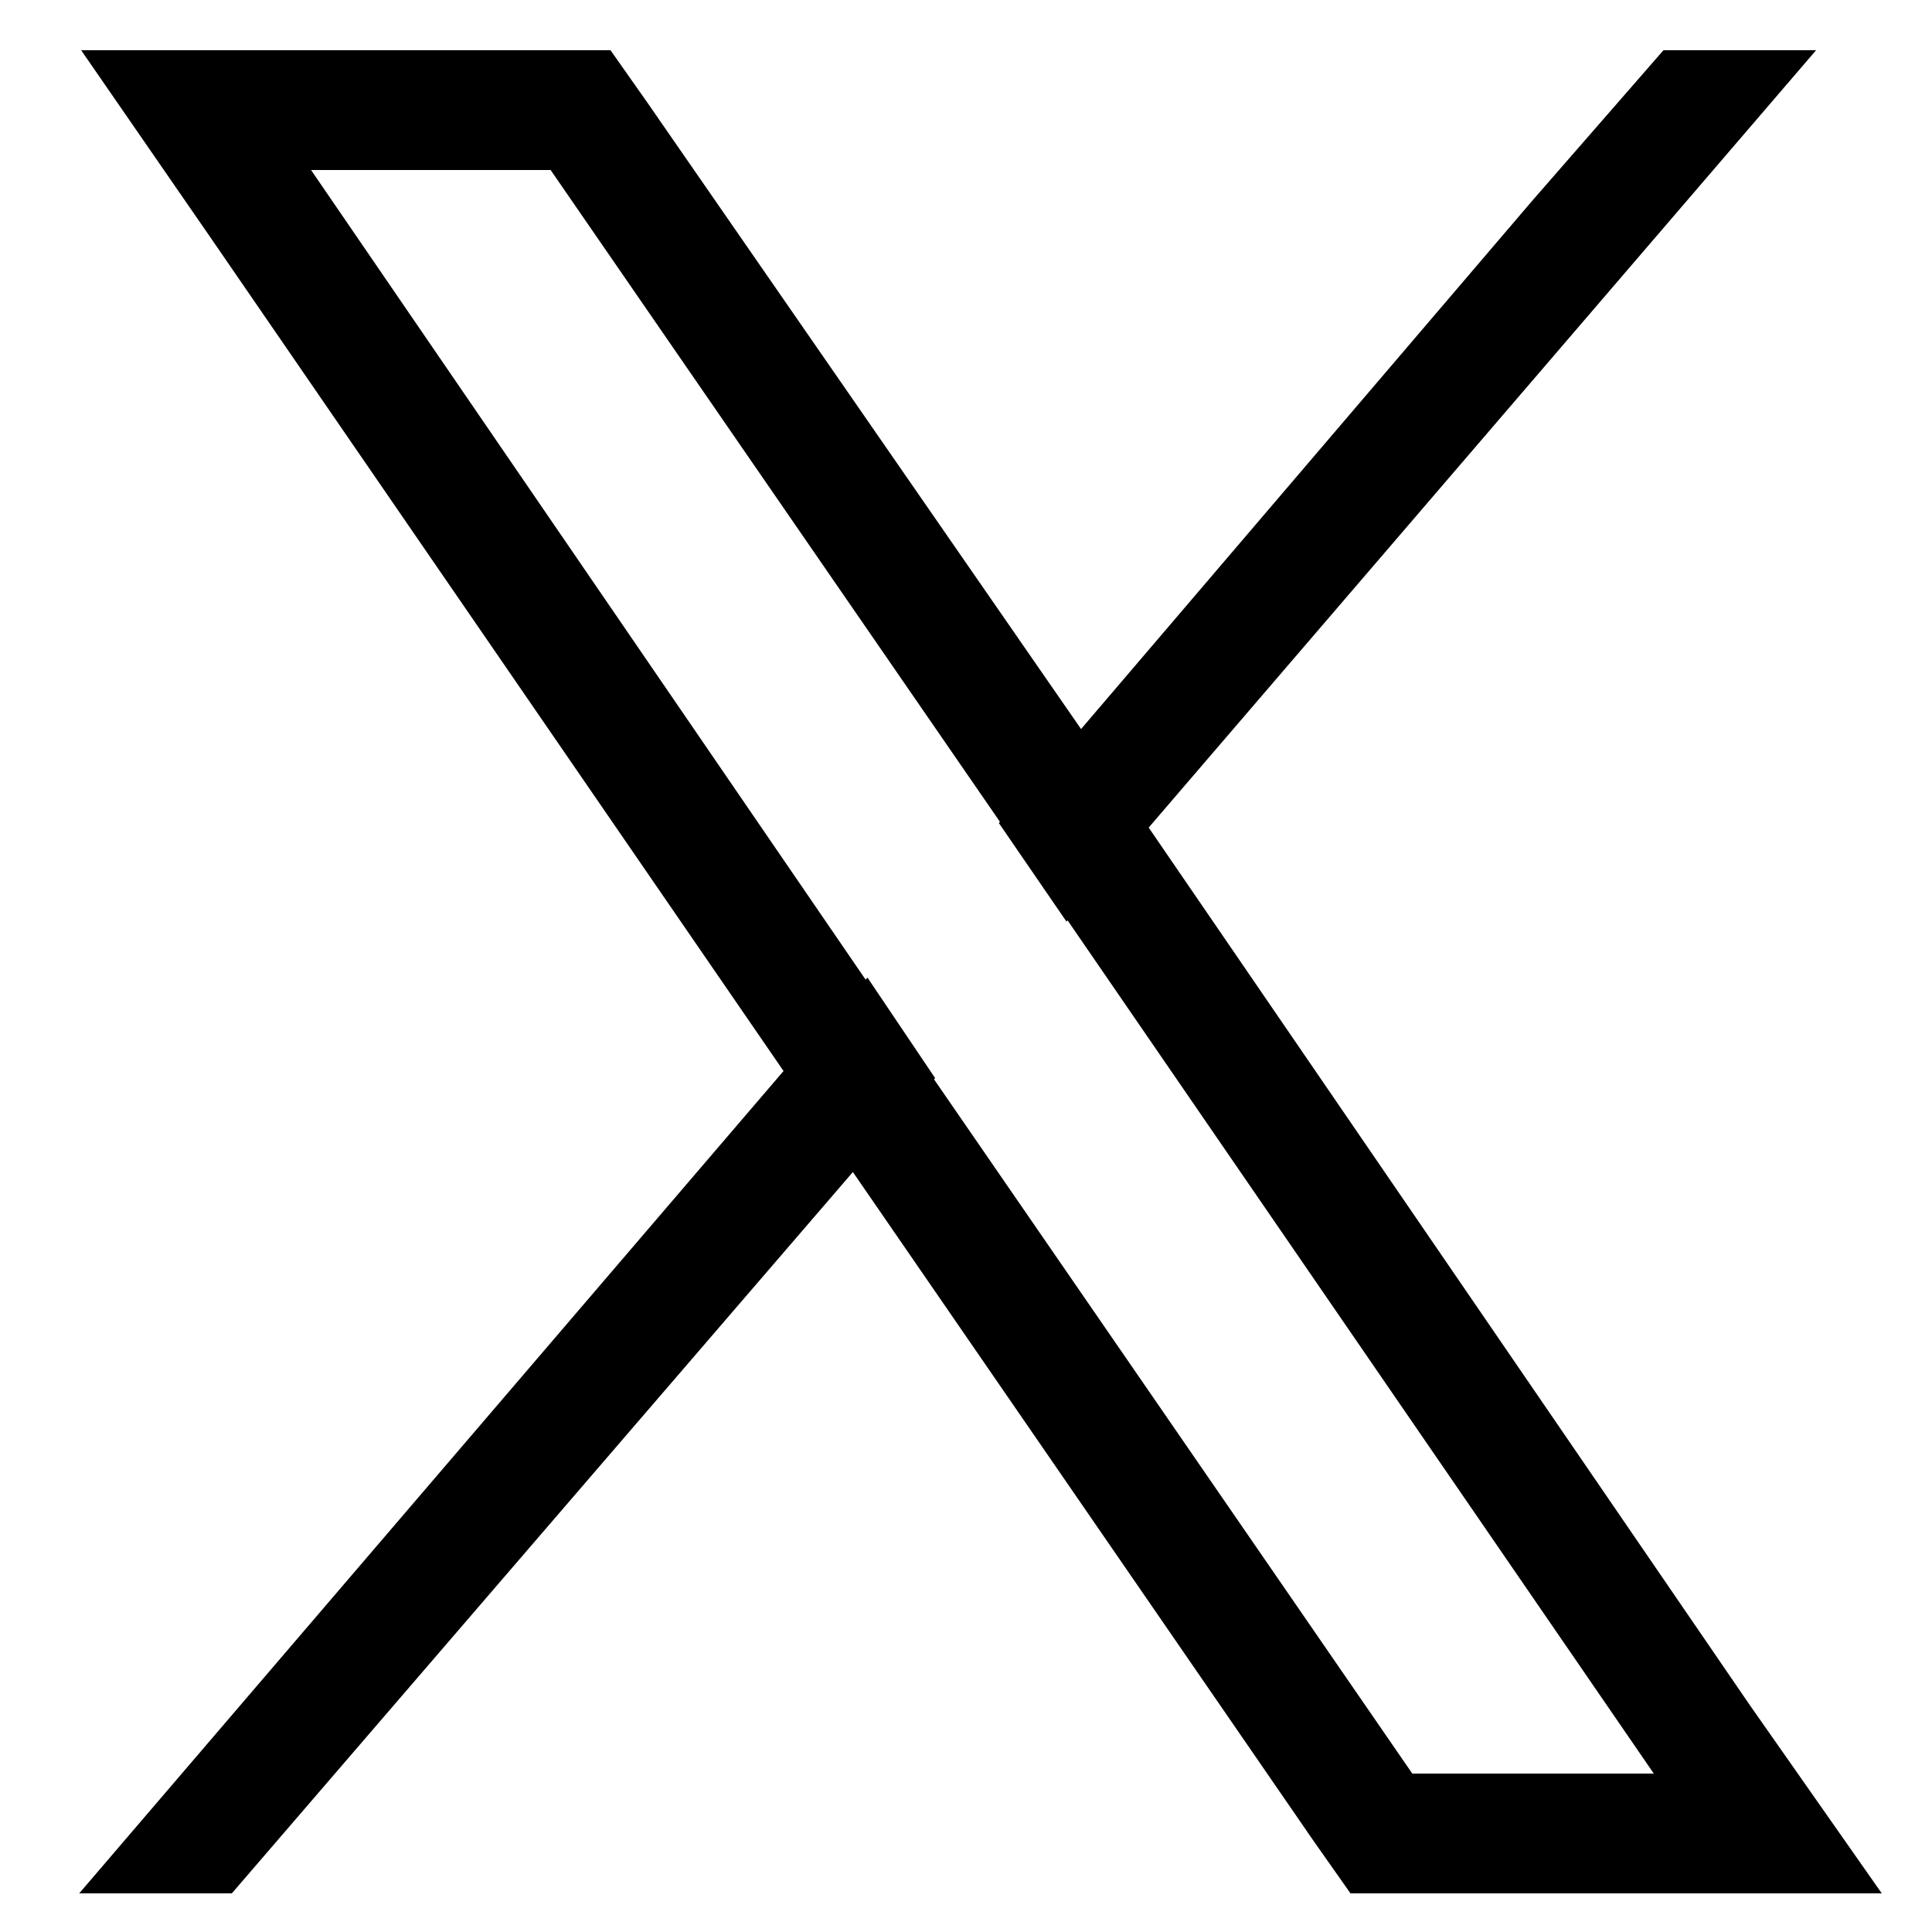 <?xml version="1.0" encoding="utf-8"?>
<!-- Generator: Adobe Illustrator 27.7.0, SVG Export Plug-In . SVG Version: 6.00 Build 0)  -->
<svg version="1.1" id="Layer_1" xmlns="http://www.w3.org/2000/svg" xmlns:xlink="http://www.w3.org/1999/xlink" x="0px" y="0px"
	 viewBox="0 0 100 100" style="enable-background:new 0 0 100 100;" xml:space="preserve">
<g>
	<path d="M90.6,88.3L59.5,42.9L56,37.8L33.5,5.3l-1.9-2.7H4.2l6.7,9.7l29.7,43.2l3.5,5.1L68,95.3l1.9,2.7h27.5L90.6,88.3z
		 M73.1,91.8l-24.8-36l-3.5-5.1L16.1,8.8h12.4l23.3,33.8l3.5,5.1l30.3,44.1H73.1z"/>
	<polygon points="44.9,50.6 48.4,55.8 44.2,60.6 12,98 4.1,98 40.5,55.5 	"/>
	<polygon points="94,2.6 59.4,42.9 55.2,47.7 51.7,42.6 55.9,37.8 79.3,10.4 86.1,2.6 	"/>
</g>
</svg>
